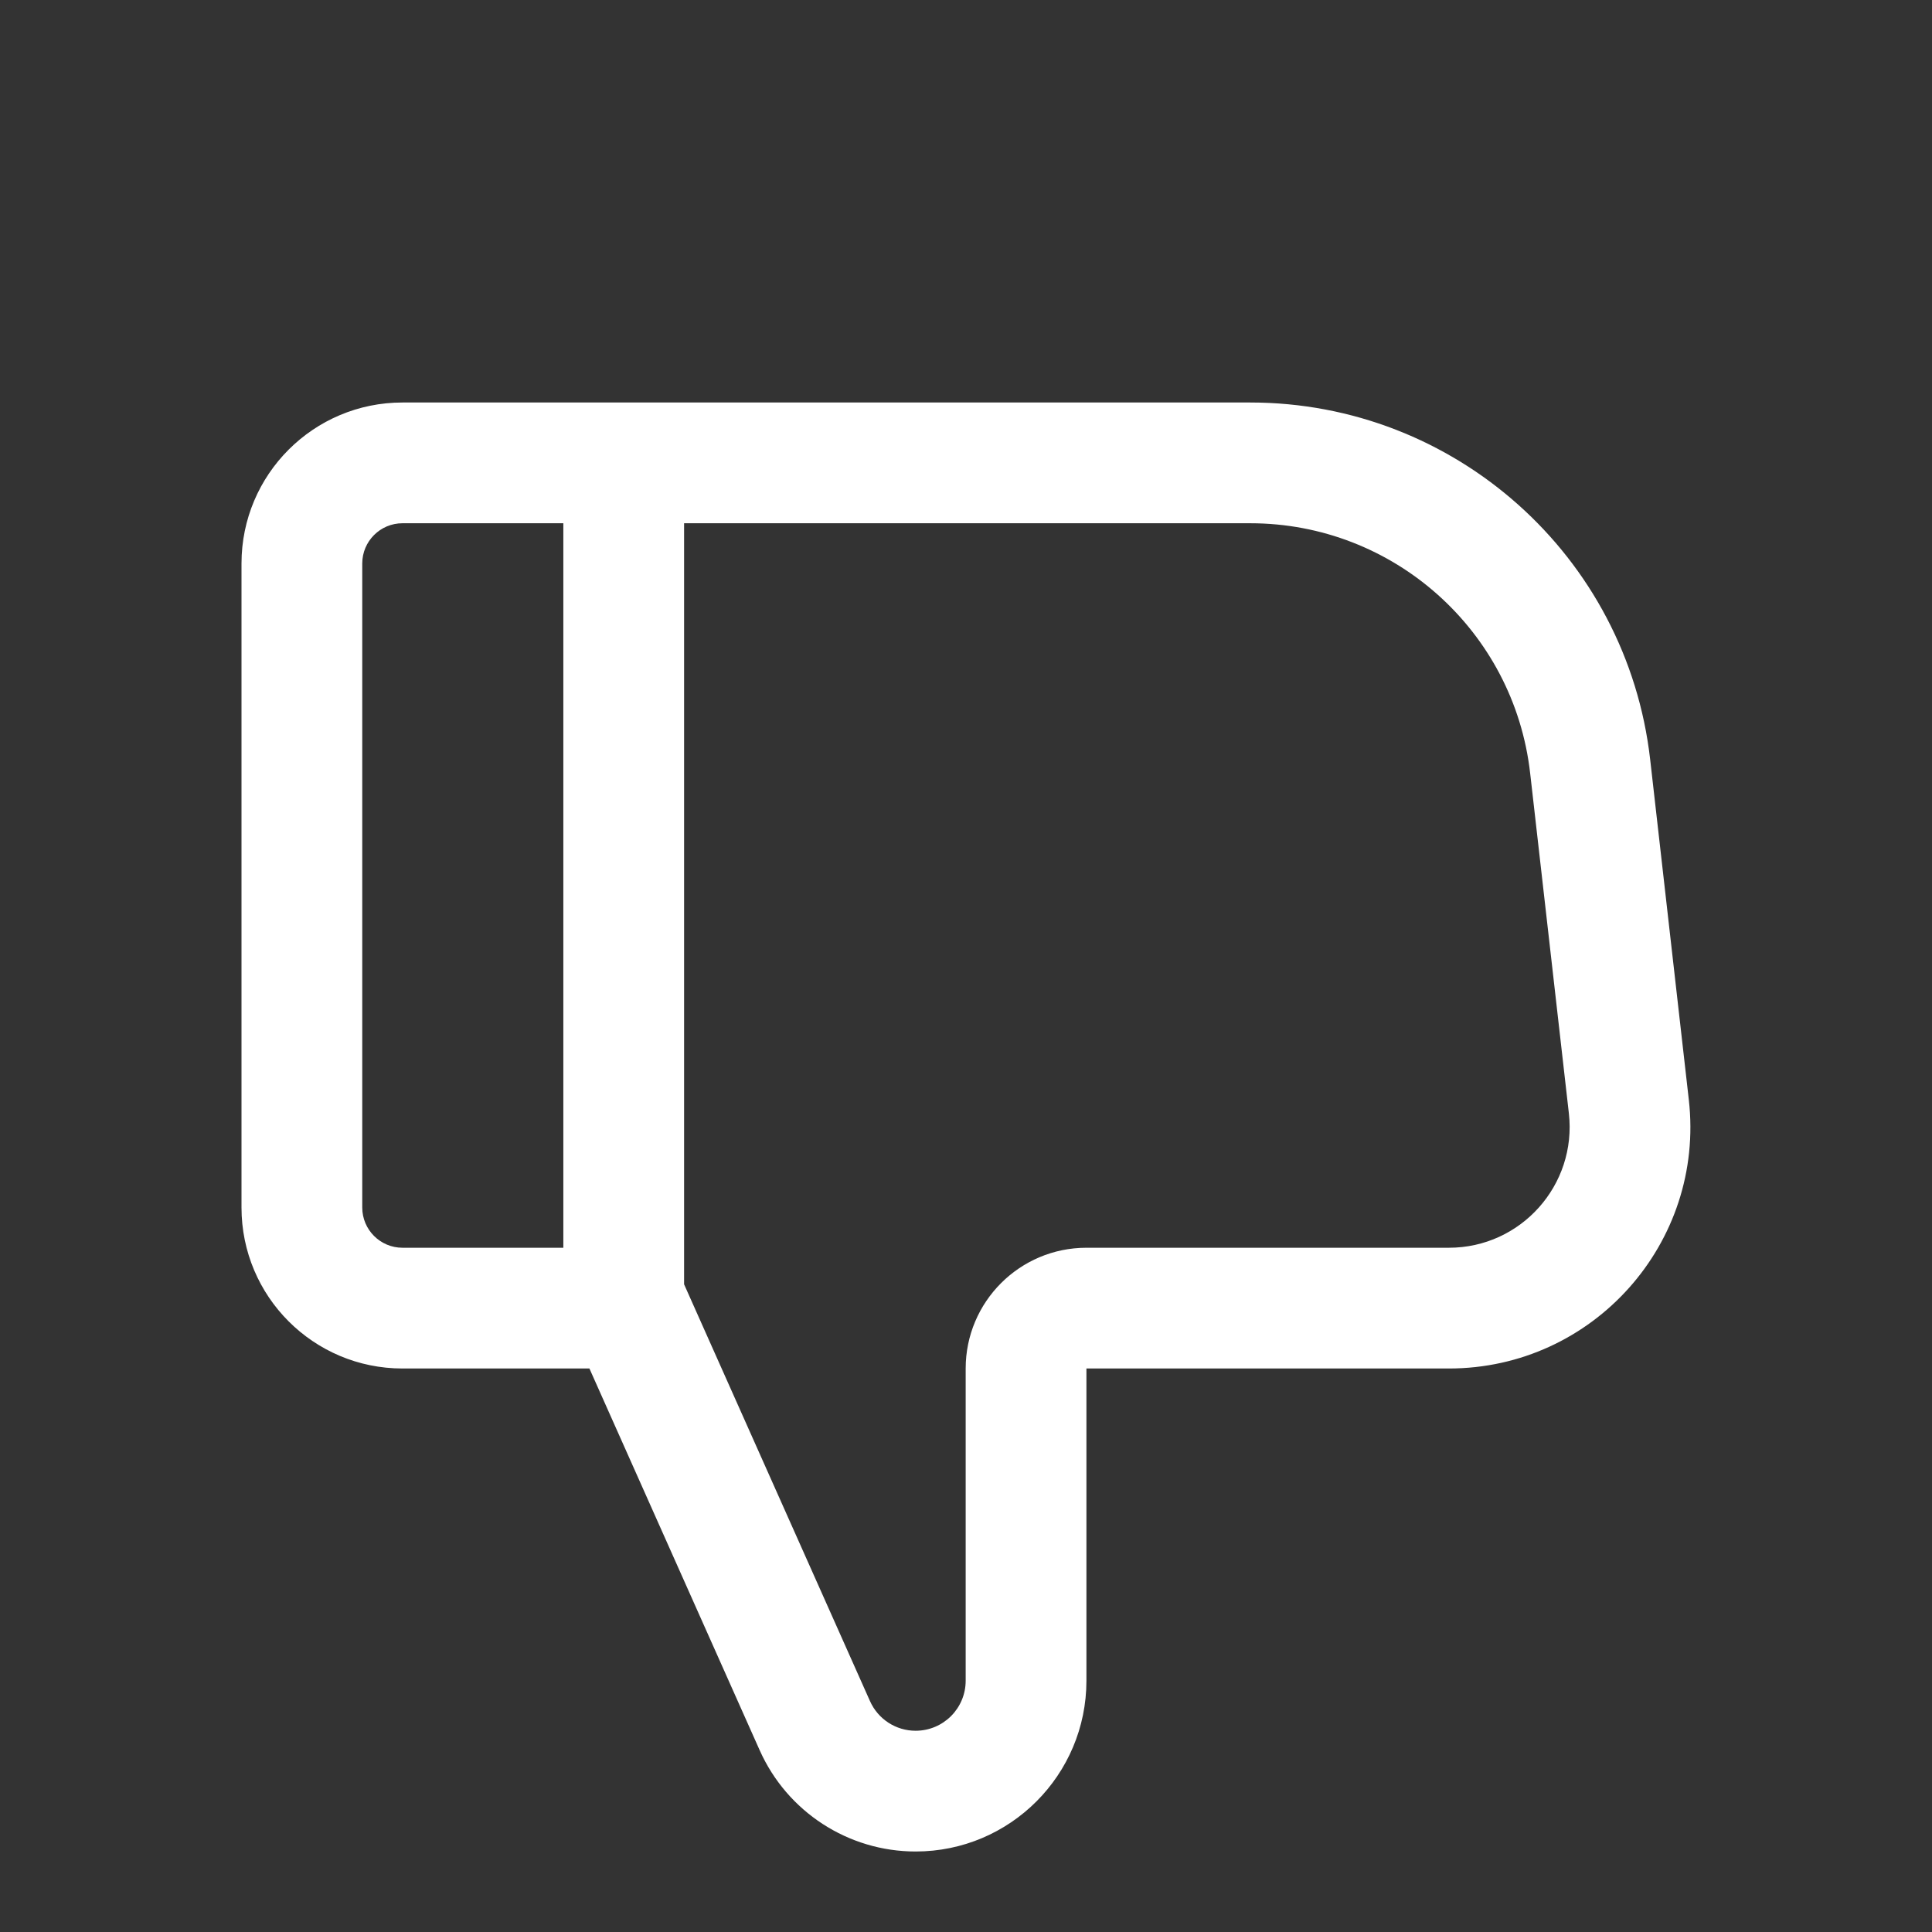 <svg width="24" height="24" viewBox="0 0 24 24" fill="none" xmlns="http://www.w3.org/2000/svg">
<rect x="0" y="0" width="24" height="24" fill="#333333" stroke="none"/>
<path fill-rule="evenodd" clip-rule="evenodd" d="M13.496 20.878V17H14.996L17.999 17C19.79 17 21.182 15.441 20.979 13.661L20.499 9.435C20.211 6.908 18.073 5 15.531 5L8.498 5L8.498 5H6.998H5C3.895 5 3 5.895 3 7V15C3 16.105 3.895 17 5 17H6.998H7.322L9.437 21.742C9.778 22.507 10.537 23 11.374 23C12.546 23 13.496 22.05 13.496 20.878ZM15.531 6.5L8.498 6.5L8.498 15.954L10.807 21.131C10.907 21.356 11.129 21.5 11.374 21.5C11.718 21.5 11.996 21.222 11.996 20.878V17C11.996 16.172 12.668 15.5 13.496 15.5L17.999 15.5C18.894 15.5 19.59 14.72 19.489 13.83L19.008 9.604C18.807 7.836 17.311 6.5 15.531 6.5ZM5 15.5H6.998V6.5H5C4.724 6.5 4.5 6.724 4.5 7V15C4.5 15.276 4.724 15.5 5 15.5Z" fill="white"/>
</svg>
